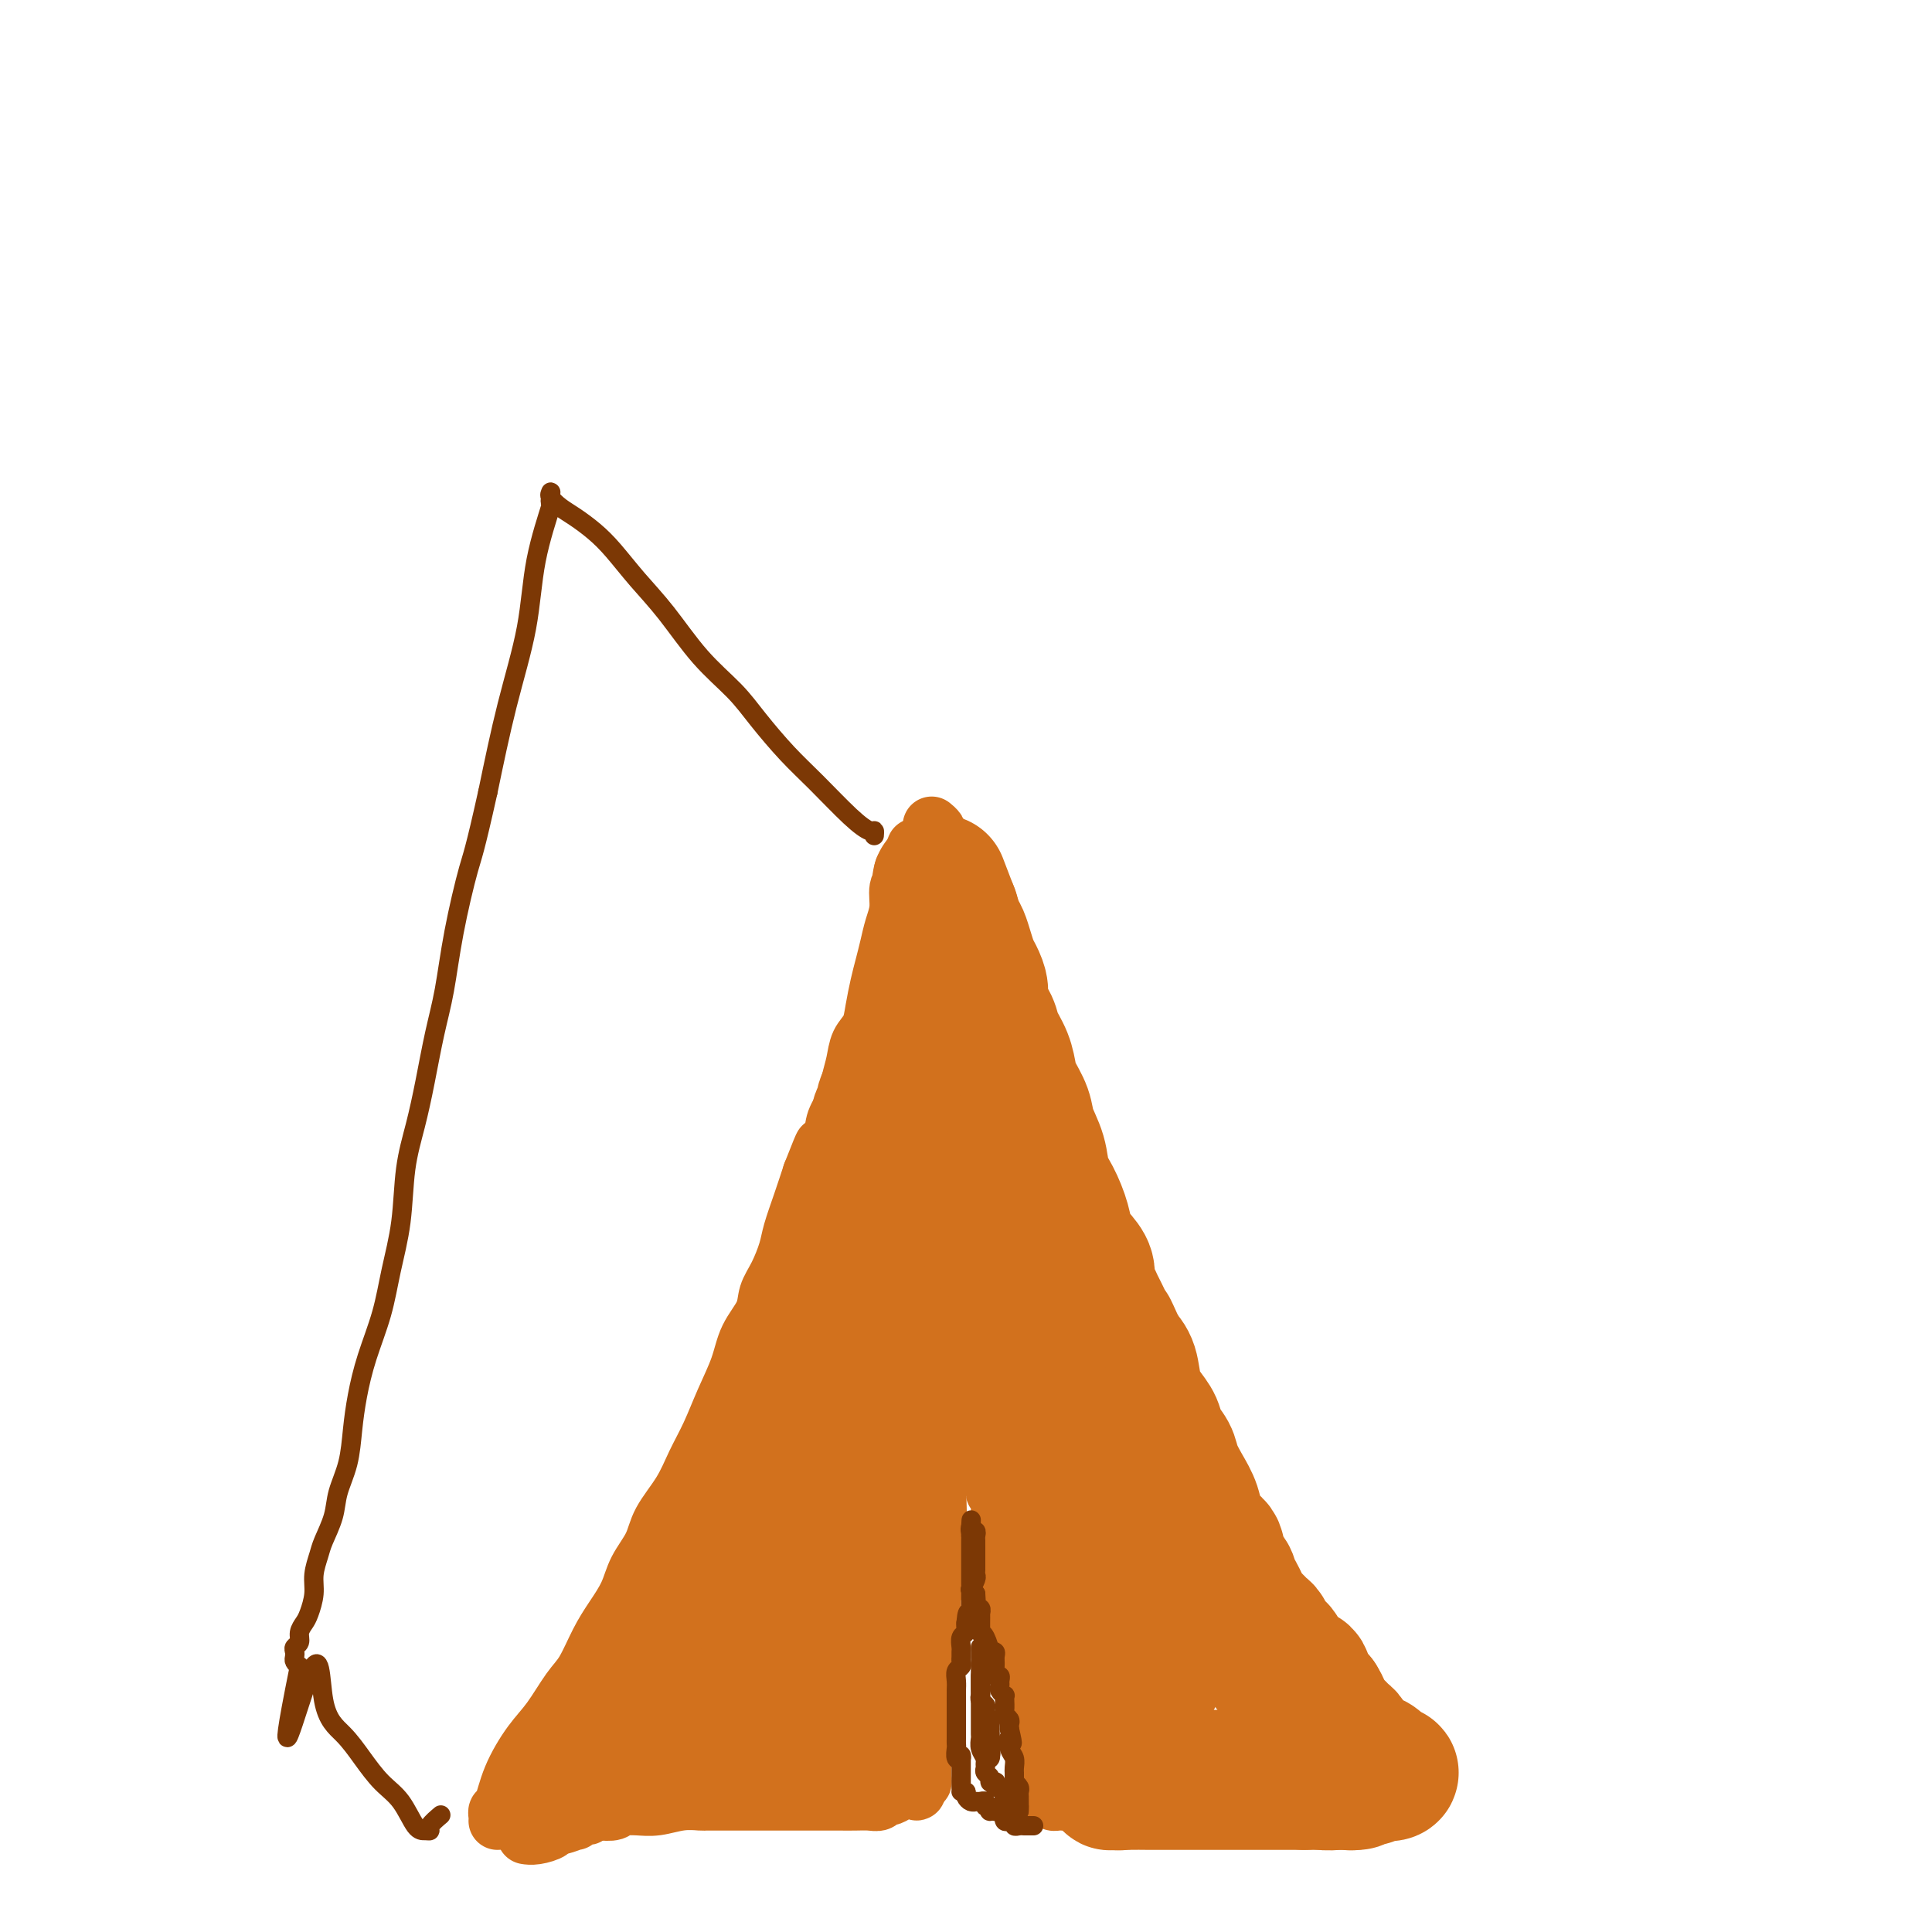 <svg viewBox='0 0 400 400' version='1.1' xmlns='http://www.w3.org/2000/svg' xmlns:xlink='http://www.w3.org/1999/xlink'><g fill='none' stroke='#D2711D' stroke-width='12' stroke-linecap='round' stroke-linejoin='round'><path d='M103,377c0.021,-0.304 0.042,-0.608 0,-1c-0.042,-0.392 -0.147,-0.871 0,-1c0.147,-0.129 0.546,0.093 1,-1c0.454,-1.093 0.964,-3.500 2,-6c1.036,-2.500 2.598,-5.091 4,-7c1.402,-1.909 2.643,-3.135 4,-5c1.357,-1.865 2.829,-4.367 4,-6c1.171,-1.633 2.042,-2.396 3,-4c0.958,-1.604 2.004,-4.049 3,-6c0.996,-1.951 1.942,-3.409 3,-5c1.058,-1.591 2.230,-3.316 3,-5c0.770,-1.684 1.140,-3.327 2,-5c0.860,-1.673 2.211,-3.376 3,-5c0.789,-1.624 1.015,-3.170 2,-5c0.985,-1.830 2.729,-3.944 4,-6c1.271,-2.056 2.068,-4.054 3,-6c0.932,-1.946 1.998,-3.840 3,-6c1.002,-2.160 1.941,-4.587 3,-7c1.059,-2.413 2.237,-4.811 3,-7c0.763,-2.189 1.112,-4.168 2,-6c0.888,-1.832 2.317,-3.517 3,-5c0.683,-1.483 0.620,-2.765 1,-4c0.380,-1.235 1.204,-2.422 2,-4c0.796,-1.578 1.564,-3.547 2,-5c0.436,-1.453 0.541,-2.391 1,-4c0.459,-1.609 1.274,-3.888 2,-6c0.726,-2.112 1.363,-4.056 2,-6'/><path d='M168,243c3.589,-9.129 2.061,-4.952 2,-4c-0.061,0.952 1.346,-1.322 2,-3c0.654,-1.678 0.555,-2.760 1,-4c0.445,-1.240 1.432,-2.638 2,-4c0.568,-1.362 0.715,-2.687 1,-4c0.285,-1.313 0.706,-2.612 1,-4c0.294,-1.388 0.460,-2.863 1,-4c0.540,-1.137 1.454,-1.934 2,-3c0.546,-1.066 0.723,-2.399 1,-4c0.277,-1.601 0.653,-3.470 1,-5c0.347,-1.530 0.666,-2.721 1,-4c0.334,-1.279 0.682,-2.646 1,-4c0.318,-1.354 0.606,-2.696 1,-4c0.394,-1.304 0.894,-2.570 1,-4c0.106,-1.430 -0.182,-3.024 0,-4c0.182,-0.976 0.832,-1.334 1,-2c0.168,-0.666 -0.147,-1.641 0,-2c0.147,-0.359 0.756,-0.103 1,0c0.244,0.103 0.122,0.051 0,0'/><path d='M188,180c3.095,-9.555 0.833,-1.941 0,1c-0.833,2.941 -0.237,1.209 0,1c0.237,-0.209 0.116,1.106 0,2c-0.116,0.894 -0.227,1.366 0,2c0.227,0.634 0.792,1.430 1,2c0.208,0.570 0.060,0.914 0,1c-0.060,0.086 -0.030,-0.085 0,0c0.030,0.085 0.061,0.427 0,1c-0.061,0.573 -0.212,1.376 0,2c0.212,0.624 0.789,1.070 1,2c0.211,0.930 0.057,2.345 0,3c-0.057,0.655 -0.015,0.551 0,1c0.015,0.449 0.004,1.450 0,2c-0.004,0.550 -0.002,0.650 0,1c0.002,0.350 0.004,0.949 0,1c-0.004,0.051 -0.015,-0.448 0,0c0.015,0.448 0.057,1.843 0,3c-0.057,1.157 -0.212,2.077 0,3c0.212,0.923 0.793,1.851 1,3c0.207,1.149 0.041,2.520 0,4c-0.041,1.480 0.041,3.069 0,4c-0.041,0.931 -0.207,1.204 0,2c0.207,0.796 0.788,2.114 1,3c0.212,0.886 0.057,1.341 0,2c-0.057,0.659 -0.015,1.524 0,3c0.015,1.476 0.004,3.565 0,5c-0.004,1.435 -0.002,2.218 0,3'/><path d='M192,237c0.558,9.609 -0.046,5.132 0,4c0.046,-1.132 0.743,1.081 1,2c0.257,0.919 0.073,0.545 0,1c-0.073,0.455 -0.034,1.739 0,2c0.034,0.261 0.062,-0.502 0,0c-0.062,0.502 -0.213,2.270 0,3c0.213,0.730 0.789,0.421 1,1c0.211,0.579 0.057,2.046 0,3c-0.057,0.954 -0.015,1.395 0,2c0.015,0.605 0.004,1.373 0,2c-0.004,0.627 -0.001,1.112 0,2c0.001,0.888 0.000,2.180 0,3c-0.000,0.820 -0.000,1.168 0,2c0.000,0.832 0.000,2.147 0,3c-0.000,0.853 -0.000,1.243 0,2c0.000,0.757 0.000,1.879 0,3c-0.000,1.121 -0.000,2.240 0,3c0.000,0.760 0.000,1.161 0,2c-0.000,0.839 -0.000,2.116 0,3c0.000,0.884 0.000,1.377 0,2c-0.000,0.623 -0.000,1.378 0,2c0.000,0.622 0.000,1.111 0,2c-0.000,0.889 -0.000,2.176 0,3c0.000,0.824 0.000,1.183 0,2c-0.000,0.817 -0.000,2.092 0,3c0.000,0.908 0.000,1.451 0,2c-0.000,0.549 -0.000,1.106 0,2c0.000,0.894 0.000,2.126 0,3c-0.000,0.874 -0.000,1.389 0,2c0.000,0.611 0.000,1.317 0,2c-0.000,0.683 0.000,1.341 0,2'/><path d='M194,307c0.309,10.955 0.083,3.343 0,1c-0.083,-2.343 -0.022,0.583 0,2c0.022,1.417 0.006,1.325 0,2c-0.006,0.675 -0.002,2.117 0,3c0.002,0.883 0.000,1.206 0,2c-0.000,0.794 -0.000,2.059 0,3c0.000,0.941 0.000,1.558 0,2c-0.000,0.442 0.000,0.710 0,1c-0.000,0.290 -0.000,0.602 0,1c0.000,0.398 0.001,0.881 0,1c-0.001,0.119 -0.004,-0.127 0,0c0.004,0.127 0.015,0.626 0,1c-0.015,0.374 -0.057,0.624 0,1c0.057,0.376 0.211,0.878 0,1c-0.211,0.122 -0.789,-0.136 -1,0c-0.211,0.136 -0.057,0.666 0,1c0.057,0.334 0.015,0.473 0,1c-0.015,0.527 -0.003,1.440 0,2c0.003,0.560 -0.003,0.765 0,1c0.003,0.235 0.015,0.500 0,1c-0.015,0.500 -0.056,1.234 0,2c0.056,0.766 0.211,1.564 0,2c-0.211,0.436 -0.788,0.511 -1,1c-0.212,0.489 -0.061,1.392 0,2c0.061,0.608 0.030,0.922 0,1c-0.030,0.078 -0.061,-0.081 0,0c0.061,0.081 0.212,0.403 0,1c-0.212,0.597 -0.788,1.468 -1,2c-0.212,0.532 -0.061,0.723 0,1c0.061,0.277 0.030,0.638 0,1'/><path d='M191,347c-0.464,6.100 -0.124,1.350 0,0c0.124,-1.350 0.033,0.699 0,2c-0.033,1.301 -0.009,1.854 0,2c0.009,0.146 0.002,-0.116 0,0c-0.002,0.116 -0.001,0.609 0,1c0.001,0.391 -0.000,0.678 0,1c0.000,0.322 0.001,0.679 0,1c-0.001,0.321 -0.004,0.608 0,1c0.004,0.392 0.015,0.890 0,1c-0.015,0.110 -0.056,-0.166 0,0c0.056,0.166 0.207,0.776 0,1c-0.207,0.224 -0.774,0.064 -1,0c-0.226,-0.064 -0.113,-0.032 0,0'/><path d='M190,349c0.000,0.303 0.000,0.606 0,1c-0.000,0.394 -0.000,0.878 0,1c0.000,0.122 0.000,-0.119 0,0c-0.000,0.119 -0.001,0.598 0,1c0.001,0.402 0.004,0.727 0,1c-0.004,0.273 -0.015,0.493 0,1c0.015,0.507 0.057,1.302 0,2c-0.057,0.698 -0.211,1.300 0,2c0.211,0.700 0.789,1.499 1,2c0.211,0.501 0.056,0.705 0,1c-0.056,0.295 -0.014,0.682 0,1c0.014,0.318 0.001,0.569 0,1c-0.001,0.431 0.010,1.043 0,2c-0.010,0.957 -0.041,2.258 0,3c0.041,0.742 0.155,0.926 0,1c-0.155,0.074 -0.577,0.037 -1,0'/><path d='M190,369c-0.073,3.277 -0.257,1.470 -1,1c-0.743,-0.470 -2.047,0.396 -3,1c-0.953,0.604 -1.557,0.947 -2,1c-0.443,0.053 -0.727,-0.182 -1,0c-0.273,0.182 -0.535,0.781 -1,1c-0.465,0.219 -1.132,0.059 -2,0c-0.868,-0.059 -1.938,-0.016 -3,0c-1.062,0.016 -2.117,0.004 -3,0c-0.883,-0.004 -1.596,-0.001 -2,0c-0.404,0.001 -0.500,0.000 -1,0c-0.500,-0.000 -1.405,-0.000 -2,0c-0.595,0.000 -0.879,0.000 -2,0c-1.121,-0.000 -3.079,-0.000 -4,0c-0.921,0.000 -0.805,0.000 -1,0c-0.195,-0.000 -0.699,-0.000 -1,0c-0.301,0.000 -0.398,0.000 -1,0c-0.602,-0.000 -1.710,-0.000 -3,0c-1.290,0.000 -2.763,0.000 -4,0c-1.237,-0.000 -2.237,-0.001 -3,0c-0.763,0.001 -1.288,0.004 -2,0c-0.712,-0.004 -1.611,-0.015 -2,0c-0.389,0.015 -0.268,0.057 -1,0c-0.732,-0.057 -2.315,-0.211 -4,0c-1.685,0.211 -3.470,0.788 -5,1c-1.530,0.212 -2.804,0.061 -4,0c-1.196,-0.061 -2.315,-0.030 -3,0c-0.685,0.030 -0.936,0.060 -1,0c-0.064,-0.060 0.060,-0.208 0,0c-0.060,0.208 -0.303,0.774 -1,1c-0.697,0.226 -1.849,0.113 -3,0'/><path d='M124,375c-9.301,0.553 -4.554,0.937 -3,1c1.554,0.063 -0.085,-0.193 -1,0c-0.915,0.193 -1.108,0.836 -1,1c0.108,0.164 0.515,-0.149 0,0c-0.515,0.149 -1.951,0.762 -3,1c-1.049,0.238 -1.710,0.102 -2,0c-0.290,-0.102 -0.207,-0.171 0,0c0.207,0.171 0.540,0.582 0,1c-0.540,0.418 -1.953,0.843 -3,1c-1.047,0.157 -1.728,0.045 -2,0c-0.272,-0.045 -0.136,-0.022 0,0'/><path d='M194,176c-0.000,0.331 -0.000,0.661 0,1c0.000,0.339 0.001,0.685 0,1c-0.001,0.315 -0.004,0.598 0,1c0.004,0.402 0.015,0.921 0,1c-0.015,0.079 -0.057,-0.284 0,0c0.057,0.284 0.211,1.214 0,2c-0.211,0.786 -0.789,1.429 -1,2c-0.211,0.571 -0.057,1.070 0,2c0.057,0.930 0.015,2.291 0,3c-0.015,0.709 -0.004,0.767 0,1c0.004,0.233 0.001,0.640 0,1c-0.001,0.360 -0.000,0.674 0,1c0.000,0.326 0.000,0.665 0,1c-0.000,0.335 -0.000,0.667 0,1c0.000,0.333 0.000,0.667 0,1c-0.000,0.333 -0.000,0.667 0,1c0.000,0.333 0.000,0.667 0,1'/><path d='M193,197c-0.155,3.231 -0.041,0.809 0,0c0.041,-0.809 0.011,-0.004 0,1c-0.011,1.004 -0.003,2.209 0,3c0.003,0.791 0.001,1.170 0,2c-0.001,0.830 -0.000,2.112 0,3c0.000,0.888 0.000,1.383 0,2c-0.000,0.617 -0.000,1.356 0,2c0.000,0.644 0.000,1.192 0,2c-0.000,0.808 -0.000,1.874 0,3c0.000,1.126 0.000,2.312 0,3c-0.000,0.688 -0.001,0.879 0,2c0.001,1.121 0.004,3.173 0,4c-0.004,0.827 -0.015,0.430 0,1c0.015,0.570 0.057,2.106 0,3c-0.057,0.894 -0.211,1.145 0,2c0.211,0.855 0.789,2.313 1,3c0.211,0.687 0.057,0.602 0,1c-0.057,0.398 -0.015,1.279 0,2c0.015,0.721 0.004,1.282 0,2c-0.004,0.718 -0.001,1.593 0,2c0.001,0.407 0.000,0.347 0,1c-0.000,0.653 -0.000,2.021 0,3c0.000,0.979 0.000,1.570 0,2c-0.000,0.430 -0.000,0.699 0,1c0.000,0.301 0.000,0.634 0,1c-0.000,0.366 -0.000,0.767 0,1c0.000,0.233 0.000,0.300 0,1c-0.000,0.700 -0.000,2.033 0,3c0.000,0.967 0.000,1.568 0,2c-0.000,0.432 -0.000,0.695 0,1c0.000,0.305 0.000,0.653 0,1'/><path d='M194,257c0.155,9.444 0.041,3.053 0,1c-0.041,-2.053 -0.011,0.233 0,1c0.011,0.767 0.003,0.014 0,0c-0.003,-0.014 -0.001,0.710 0,1c0.001,0.290 0.000,0.145 0,0'/><path d='M190,228c0.024,-0.058 0.047,-0.115 0,0c-0.047,0.115 -0.166,0.404 0,1c0.166,0.596 0.617,1.500 1,2c0.383,0.500 0.698,0.598 1,1c0.302,0.402 0.593,1.109 1,2c0.407,0.891 0.931,1.965 1,3c0.069,1.035 -0.318,2.032 0,3c0.318,0.968 1.339,1.909 2,3c0.661,1.091 0.961,2.333 1,3c0.039,0.667 -0.182,0.758 0,1c0.182,0.242 0.767,0.637 1,1c0.233,0.363 0.114,0.696 0,1c-0.114,0.304 -0.223,0.578 0,1c0.223,0.422 0.778,0.992 1,2c0.222,1.008 0.111,2.454 0,3c-0.111,0.546 -0.222,0.191 0,0c0.222,-0.191 0.778,-0.219 1,0c0.222,0.219 0.111,0.683 0,1c-0.111,0.317 -0.222,0.486 0,1c0.222,0.514 0.777,1.372 1,2c0.223,0.628 0.112,1.027 0,2c-0.112,0.973 -0.226,2.520 0,4c0.226,1.480 0.793,2.891 1,4c0.207,1.109 0.056,1.914 0,3c-0.056,1.086 -0.016,2.453 0,4c0.016,1.547 0.008,3.273 0,5'/><path d='M202,281c0.381,3.778 0.833,2.225 1,2c0.167,-0.225 0.049,0.880 0,2c-0.049,1.120 -0.028,2.257 0,3c0.028,0.743 0.064,1.094 0,2c-0.064,0.906 -0.228,2.367 0,3c0.228,0.633 0.850,0.439 1,1c0.150,0.561 -0.170,1.876 0,3c0.170,1.124 0.830,2.055 1,3c0.170,0.945 -0.152,1.904 0,3c0.152,1.096 0.776,2.330 1,3c0.224,0.670 0.046,0.775 0,1c-0.046,0.225 0.040,0.571 0,1c-0.040,0.429 -0.207,0.941 0,1c0.207,0.059 0.788,-0.335 1,0c0.212,0.335 0.057,1.400 0,2c-0.057,0.600 -0.015,0.736 0,1c0.015,0.264 0.003,0.655 0,1c-0.003,0.345 0.003,0.645 0,1c-0.003,0.355 -0.015,0.766 0,1c0.015,0.234 0.056,0.291 0,1c-0.056,0.709 -0.211,2.068 0,3c0.211,0.932 0.788,1.436 1,2c0.212,0.564 0.061,1.189 0,2c-0.061,0.811 -0.030,1.807 0,2c0.030,0.193 0.061,-0.418 0,0c-0.061,0.418 -0.212,1.865 0,3c0.212,1.135 0.788,1.960 1,3c0.212,1.040 0.061,2.297 0,3c-0.061,0.703 -0.030,0.851 0,1'/><path d='M209,335c1.306,8.306 1.072,2.071 1,0c-0.072,-2.071 0.019,0.022 0,1c-0.019,0.978 -0.149,0.841 0,1c0.149,0.159 0.576,0.616 1,1c0.424,0.384 0.845,0.696 1,1c0.155,0.304 0.045,0.600 0,1c-0.045,0.400 -0.026,0.904 0,1c0.026,0.096 0.058,-0.217 0,0c-0.058,0.217 -0.208,0.965 0,2c0.208,1.035 0.773,2.359 1,3c0.227,0.641 0.117,0.600 0,1c-0.117,0.400 -0.242,1.241 0,2c0.242,0.759 0.850,1.436 1,2c0.150,0.564 -0.157,1.016 0,2c0.157,0.984 0.778,2.501 1,3c0.222,0.499 0.045,-0.020 0,0c-0.045,0.020 0.040,0.579 0,1c-0.040,0.421 -0.207,0.704 0,1c0.207,0.296 0.788,0.605 1,1c0.212,0.395 0.057,0.876 0,1c-0.057,0.124 -0.015,-0.107 0,0c0.015,0.107 0.004,0.554 0,1c-0.004,0.446 -0.001,0.892 0,1c0.001,0.108 -0.001,-0.123 0,0c0.001,0.123 0.003,0.599 0,1c-0.003,0.401 -0.011,0.726 0,1c0.011,0.274 0.041,0.497 0,1c-0.041,0.503 -0.155,1.287 0,2c0.155,0.713 0.577,1.357 1,2'/><path d='M217,369c1.233,5.216 0.317,1.257 0,0c-0.317,-1.257 -0.033,0.189 0,1c0.033,0.811 -0.184,0.988 0,1c0.184,0.012 0.770,-0.140 1,0c0.230,0.140 0.104,0.574 0,1c-0.104,0.426 -0.186,0.846 0,1c0.186,0.154 0.640,0.041 1,0c0.360,-0.041 0.625,-0.011 1,0c0.375,0.011 0.859,0.003 1,0c0.141,-0.003 -0.062,-0.001 0,0c0.062,0.001 0.388,-0.001 1,0c0.612,0.001 1.511,0.004 2,0c0.489,-0.004 0.568,-0.015 1,0c0.432,0.015 1.217,0.057 2,0c0.783,-0.057 1.565,-0.211 2,0c0.435,0.211 0.524,0.789 1,1c0.476,0.211 1.339,0.057 2,0c0.661,-0.057 1.119,-0.015 2,0c0.881,0.015 2.185,0.004 3,0c0.815,-0.004 1.143,-0.001 2,0c0.857,0.001 2.245,0.000 3,0c0.755,-0.000 0.878,-0.000 1,0'/><path d='M243,374c4.161,0.155 3.562,0.041 4,0c0.438,-0.041 1.913,-0.011 3,0c1.087,0.011 1.786,0.003 2,0c0.214,-0.003 -0.056,-0.001 0,0c0.056,0.001 0.437,0.000 1,0c0.563,-0.000 1.306,-0.000 2,0c0.694,0.000 1.338,0.000 2,0c0.662,-0.000 1.344,-0.000 2,0c0.656,0.000 1.288,0.000 2,0c0.712,-0.000 1.503,0.000 3,0c1.497,-0.000 3.700,-0.000 5,0c1.300,0.000 1.697,0.000 3,0c1.303,-0.000 3.512,-0.000 5,0c1.488,0.000 2.256,0.000 3,0c0.744,-0.000 1.464,-0.000 2,0c0.536,0.000 0.888,0.001 1,0c0.112,-0.001 -0.017,-0.004 0,0c0.017,0.004 0.178,0.016 0,0c-0.178,-0.016 -0.695,-0.060 -1,0c-0.305,0.060 -0.397,0.223 -1,0c-0.603,-0.223 -1.718,-0.833 -2,-1c-0.282,-0.167 0.270,0.109 0,0c-0.270,-0.109 -1.363,-0.603 -2,-1c-0.637,-0.397 -0.819,-0.699 -1,-1'/><path d='M276,371c-1.559,-0.942 -1.957,-1.798 -2,-2c-0.043,-0.202 0.269,0.248 0,0c-0.269,-0.248 -1.117,-1.194 -2,-2c-0.883,-0.806 -1.799,-1.471 -2,-2c-0.201,-0.529 0.314,-0.920 0,-1c-0.314,-0.080 -1.458,0.153 -2,0c-0.542,-0.153 -0.482,-0.692 -1,-1c-0.518,-0.308 -1.616,-0.385 -2,-1c-0.384,-0.615 -0.056,-1.767 0,-2c0.056,-0.233 -0.161,0.453 -1,0c-0.839,-0.453 -2.301,-2.046 -3,-3c-0.699,-0.954 -0.634,-1.271 -1,-2c-0.366,-0.729 -1.162,-1.871 -2,-3c-0.838,-1.129 -1.716,-2.244 -2,-3c-0.284,-0.756 0.028,-1.153 0,-2c-0.028,-0.847 -0.396,-2.144 -1,-3c-0.604,-0.856 -1.444,-1.272 -2,-2c-0.556,-0.728 -0.829,-1.769 -1,-3c-0.171,-1.231 -0.239,-2.652 -1,-4c-0.761,-1.348 -2.215,-2.624 -3,-4c-0.785,-1.376 -0.902,-2.853 -1,-4c-0.098,-1.147 -0.179,-1.964 -1,-3c-0.821,-1.036 -2.383,-2.290 -3,-4c-0.617,-1.710 -0.287,-3.877 -1,-6c-0.713,-2.123 -2.467,-4.202 -3,-6c-0.533,-1.798 0.156,-3.316 0,-5c-0.156,-1.684 -1.158,-3.534 -2,-5c-0.842,-1.466 -1.525,-2.548 -2,-4c-0.475,-1.452 -0.743,-3.276 -1,-5c-0.257,-1.724 -0.502,-3.350 -1,-5c-0.498,-1.650 -1.249,-3.325 -2,-5'/><path d='M231,279c-4.228,-11.952 -2.298,-6.831 -2,-6c0.298,0.831 -1.037,-2.627 -2,-5c-0.963,-2.373 -1.552,-3.661 -2,-5c-0.448,-1.339 -0.753,-2.731 -1,-4c-0.247,-1.269 -0.436,-2.417 -1,-4c-0.564,-1.583 -1.502,-3.602 -2,-5c-0.498,-1.398 -0.557,-2.175 -1,-4c-0.443,-1.825 -1.271,-4.697 -2,-7c-0.729,-2.303 -1.360,-4.036 -2,-6c-0.640,-1.964 -1.290,-4.160 -2,-6c-0.710,-1.840 -1.481,-3.323 -2,-5c-0.519,-1.677 -0.786,-3.546 -1,-5c-0.214,-1.454 -0.376,-2.492 -1,-4c-0.624,-1.508 -1.709,-3.487 -2,-5c-0.291,-1.513 0.214,-2.560 0,-4c-0.214,-1.440 -1.146,-3.271 -2,-5c-0.854,-1.729 -1.630,-3.355 -2,-5c-0.370,-1.645 -0.336,-3.308 -1,-5c-0.664,-1.692 -2.028,-3.413 -3,-5c-0.972,-1.587 -1.553,-3.041 -2,-4c-0.447,-0.959 -0.760,-1.423 -1,-2c-0.240,-0.577 -0.408,-1.269 -1,-2c-0.592,-0.731 -1.609,-1.503 -2,-2c-0.391,-0.497 -0.156,-0.721 0,-1c0.156,-0.279 0.234,-0.614 0,-1c-0.234,-0.386 -0.781,-0.825 -1,-1c-0.219,-0.175 -0.109,-0.088 0,0'/></g>
<g fill='none' stroke='#D2711D' stroke-width='28' stroke-linecap='round' stroke-linejoin='round'><path d='M281,369c-0.333,0.000 -0.667,0.000 -1,0c-0.333,0.000 -0.667,0.000 -1,0'/><path d='M279,369c-0.588,-0.016 -1.060,-0.057 -2,0c-0.940,0.057 -2.350,0.211 -3,0c-0.650,-0.211 -0.541,-0.789 -1,-1c-0.459,-0.211 -1.485,-0.057 -2,0c-0.515,0.057 -0.520,0.015 -1,0c-0.480,-0.015 -1.434,-0.004 -2,0c-0.566,0.004 -0.742,0.001 -1,0c-0.258,-0.001 -0.598,-0.000 -1,0c-0.402,0.000 -0.867,0.000 -1,0c-0.133,-0.000 0.067,-0.000 0,0c-0.067,0.000 -0.399,0.000 -1,0c-0.601,-0.000 -1.471,-0.000 -2,0c-0.529,0.000 -0.719,0.000 -1,0c-0.281,-0.000 -0.654,-0.000 -1,0c-0.346,0.000 -0.666,0.000 -1,0c-0.334,-0.000 -0.681,-0.000 -1,0c-0.319,0.000 -0.610,0.000 -1,0c-0.390,-0.000 -0.878,-0.000 -1,0c-0.122,0.000 0.121,0.000 0,0c-0.121,-0.000 -0.605,-0.000 -1,0c-0.395,0.000 -0.700,0.000 -1,0c-0.300,-0.000 -0.596,-0.000 -1,0c-0.404,0.000 -0.916,0.000 -1,0c-0.084,-0.000 0.262,-0.000 0,0c-0.262,0.000 -1.131,0.000 -2,0'/><path d='M250,368c-4.948,-0.155 -2.817,-0.041 -2,0c0.817,0.041 0.320,0.011 0,0c-0.320,-0.011 -0.463,-0.003 -1,0c-0.537,0.003 -1.467,0.001 -2,0c-0.533,-0.001 -0.667,-0.000 -1,0c-0.333,0.000 -0.863,0.000 -1,0c-0.137,-0.000 0.119,0.000 0,0c-0.119,-0.000 -0.613,-0.000 -1,0c-0.387,0.000 -0.666,0.000 -1,0c-0.334,-0.000 -0.722,-0.001 -1,0c-0.278,0.001 -0.445,0.004 -1,0c-0.555,-0.004 -1.496,-0.015 -2,0c-0.504,0.015 -0.570,0.057 -1,0c-0.430,-0.057 -1.223,-0.211 -2,0c-0.777,0.211 -1.538,0.789 -2,1c-0.462,0.211 -0.624,0.057 -1,0c-0.376,-0.057 -0.964,-0.016 -1,0c-0.036,0.016 0.482,0.008 1,0'/><path d='M231,369c-2.749,0.155 -0.121,0.041 2,0c2.121,-0.041 3.734,-0.011 5,0c1.266,0.011 2.185,0.003 3,0c0.815,-0.003 1.528,-0.001 2,0c0.472,0.001 0.705,0.000 1,0c0.295,-0.000 0.653,-0.000 1,0c0.347,0.000 0.685,0.000 1,0c0.315,-0.000 0.609,-0.000 1,0c0.391,0.000 0.878,0.000 1,0c0.122,-0.000 -0.123,-0.000 0,0c0.123,0.000 0.613,0.000 1,0c0.387,-0.000 0.671,-0.000 1,0c0.329,0.000 0.703,0.000 1,0c0.297,-0.000 0.517,-0.000 1,0c0.483,0.000 1.230,0.000 2,0c0.770,-0.000 1.562,-0.000 2,0c0.438,0.000 0.522,0.000 1,0c0.478,-0.000 1.350,-0.000 2,0c0.650,0.000 1.077,0.000 2,0c0.923,-0.000 2.341,-0.000 3,0c0.659,0.000 0.558,0.000 1,0c0.442,-0.000 1.425,-0.000 2,0c0.575,0.000 0.742,0.000 1,0c0.258,0.000 0.608,0.000 1,0c0.392,0.000 0.826,0.000 1,0c0.174,0.000 0.087,0.000 0,0'/><path d='M270,369c6.228,0.000 2.297,0.000 1,0c-1.297,-0.000 0.041,-0.000 1,0c0.959,0.000 1.538,0.001 2,0c0.462,-0.001 0.805,-0.004 1,0c0.195,0.004 0.241,0.015 1,0c0.759,-0.015 2.230,-0.056 3,0c0.770,0.056 0.840,0.207 1,0c0.160,-0.207 0.410,-0.773 1,-1c0.590,-0.227 1.522,-0.114 2,0c0.478,0.114 0.504,0.229 1,0c0.496,-0.229 1.461,-0.800 2,-1c0.539,-0.200 0.651,-0.027 1,0c0.349,0.027 0.934,-0.090 1,0c0.066,0.090 -0.389,0.389 -1,0c-0.611,-0.389 -1.378,-1.466 -2,-2c-0.622,-0.534 -1.098,-0.524 -2,-1c-0.902,-0.476 -2.231,-1.437 -3,-2c-0.769,-0.563 -0.979,-0.728 -1,-1c-0.021,-0.272 0.148,-0.651 0,-1c-0.148,-0.349 -0.613,-0.667 -1,-1c-0.387,-0.333 -0.696,-0.681 -1,-1c-0.304,-0.319 -0.603,-0.610 -1,-1c-0.397,-0.390 -0.894,-0.881 -1,-1c-0.106,-0.119 0.178,0.133 0,0c-0.178,-0.133 -0.817,-0.651 -1,-1c-0.183,-0.349 0.091,-0.528 0,-1c-0.091,-0.472 -0.545,-1.236 -1,-2'/><path d='M273,352c-2.195,-2.495 -1.182,-1.231 -1,-1c0.182,0.231 -0.466,-0.571 -1,-1c-0.534,-0.429 -0.955,-0.486 -1,-1c-0.045,-0.514 0.286,-1.486 0,-2c-0.286,-0.514 -1.190,-0.570 -2,-1c-0.810,-0.430 -1.527,-1.232 -2,-2c-0.473,-0.768 -0.703,-1.500 -1,-2c-0.297,-0.500 -0.661,-0.768 -1,-1c-0.339,-0.232 -0.654,-0.429 -1,-1c-0.346,-0.571 -0.723,-1.518 -1,-2c-0.277,-0.482 -0.455,-0.499 -1,-1c-0.545,-0.501 -1.456,-1.485 -2,-2c-0.544,-0.515 -0.722,-0.562 -1,-1c-0.278,-0.438 -0.657,-1.266 -1,-2c-0.343,-0.734 -0.651,-1.373 -1,-2c-0.349,-0.627 -0.740,-1.241 -1,-2c-0.260,-0.759 -0.388,-1.661 -1,-2c-0.612,-0.339 -1.707,-0.113 -2,-1c-0.293,-0.887 0.217,-2.887 0,-4c-0.217,-1.113 -1.161,-1.341 -2,-2c-0.839,-0.659 -1.572,-1.751 -2,-3c-0.428,-1.249 -0.553,-2.655 -1,-4c-0.447,-1.345 -1.218,-2.628 -2,-4c-0.782,-1.372 -1.574,-2.831 -2,-4c-0.426,-1.169 -0.485,-2.047 -1,-3c-0.515,-0.953 -1.485,-1.981 -2,-3c-0.515,-1.019 -0.574,-2.030 -1,-3c-0.426,-0.970 -1.217,-1.899 -2,-3c-0.783,-1.101 -1.557,-2.373 -2,-4c-0.443,-1.627 -0.555,-3.608 -1,-5c-0.445,-1.392 -1.222,-2.196 -2,-3'/><path d='M232,280c-3.439,-7.650 -2.036,-4.276 -2,-4c0.036,0.276 -1.295,-2.548 -2,-4c-0.705,-1.452 -0.783,-1.533 -1,-2c-0.217,-0.467 -0.573,-1.321 -1,-2c-0.427,-0.679 -0.926,-1.184 -1,-2c-0.074,-0.816 0.276,-1.944 0,-3c-0.276,-1.056 -1.177,-2.042 -2,-3c-0.823,-0.958 -1.567,-1.889 -2,-3c-0.433,-1.111 -0.554,-2.401 -1,-4c-0.446,-1.599 -1.218,-3.508 -2,-5c-0.782,-1.492 -1.575,-2.567 -2,-4c-0.425,-1.433 -0.481,-3.226 -1,-5c-0.519,-1.774 -1.500,-3.531 -2,-5c-0.500,-1.469 -0.519,-2.652 -1,-4c-0.481,-1.348 -1.423,-2.863 -2,-4c-0.577,-1.137 -0.789,-1.897 -1,-3c-0.211,-1.103 -0.420,-2.549 -1,-4c-0.580,-1.451 -1.532,-2.906 -2,-4c-0.468,-1.094 -0.454,-1.825 -1,-3c-0.546,-1.175 -1.652,-2.793 -2,-4c-0.348,-1.207 0.061,-2.004 0,-3c-0.061,-0.996 -0.594,-2.191 -1,-3c-0.406,-0.809 -0.687,-1.233 -1,-2c-0.313,-0.767 -0.658,-1.876 -1,-3c-0.342,-1.124 -0.680,-2.262 -1,-3c-0.320,-0.738 -0.622,-1.074 -1,-2c-0.378,-0.926 -0.833,-2.442 -1,-3c-0.167,-0.558 -0.048,-0.160 0,0c0.048,0.160 0.024,0.080 0,0'/><path d='M197,189c-5.354,-13.963 -1.238,-3.370 0,1c1.238,4.370 -0.400,2.518 -1,2c-0.600,-0.518 -0.161,0.298 0,1c0.161,0.702 0.043,1.291 0,2c-0.043,0.709 -0.012,1.537 0,2c0.012,0.463 0.003,0.562 0,1c-0.003,0.438 -0.001,1.216 0,2c0.001,0.784 0.001,1.575 0,2c-0.001,0.425 -0.001,0.484 0,1c0.001,0.516 0.004,1.487 0,2c-0.004,0.513 -0.016,0.566 0,1c0.016,0.434 0.061,1.247 0,2c-0.061,0.753 -0.228,1.445 0,2c0.228,0.555 0.850,0.973 1,1c0.150,0.027 -0.171,-0.336 0,0c0.171,0.336 0.833,1.372 1,2c0.167,0.628 -0.161,0.849 0,1c0.161,0.151 0.813,0.233 1,1c0.187,0.767 -0.089,2.219 0,3c0.089,0.781 0.545,0.890 1,1'/><path d='M200,219c0.802,2.046 0.807,1.662 1,2c0.193,0.338 0.573,1.400 1,2c0.427,0.600 0.899,0.739 1,1c0.101,0.261 -0.170,0.644 0,1c0.170,0.356 0.780,0.686 1,1c0.220,0.314 0.049,0.611 0,1c-0.049,0.389 0.025,0.868 0,1c-0.025,0.132 -0.148,-0.083 0,0c0.148,0.083 0.565,0.464 1,1c0.435,0.536 0.886,1.227 1,2c0.114,0.773 -0.110,1.627 0,2c0.110,0.373 0.554,0.264 1,1c0.446,0.736 0.893,2.318 1,3c0.107,0.682 -0.125,0.465 0,1c0.125,0.535 0.607,1.823 1,3c0.393,1.177 0.697,2.244 1,3c0.303,0.756 0.607,1.200 1,2c0.393,0.800 0.876,1.954 1,3c0.124,1.046 -0.111,1.984 0,3c0.111,1.016 0.570,2.112 1,3c0.430,0.888 0.832,1.569 1,2c0.168,0.431 0.101,0.611 0,1c-0.101,0.389 -0.237,0.986 0,1c0.237,0.014 0.848,-0.555 1,0c0.152,0.555 -0.155,2.234 0,3c0.155,0.766 0.774,0.618 1,1c0.226,0.382 0.061,1.295 0,2c-0.061,0.705 -0.017,1.201 0,2c0.017,0.799 0.009,1.899 0,3'/><path d='M216,270c2.658,8.202 1.305,3.207 1,2c-0.305,-1.207 0.440,1.375 1,3c0.560,1.625 0.935,2.295 1,3c0.065,0.705 -0.180,1.446 0,2c0.180,0.554 0.784,0.923 1,1c0.216,0.077 0.043,-0.137 0,0c-0.043,0.137 0.045,0.625 0,1c-0.045,0.375 -0.222,0.638 0,1c0.222,0.362 0.843,0.822 1,2c0.157,1.178 -0.150,3.073 0,4c0.150,0.927 0.757,0.884 1,1c0.243,0.116 0.122,0.390 0,1c-0.122,0.610 -0.244,1.555 0,2c0.244,0.445 0.854,0.391 1,1c0.146,0.609 -0.171,1.881 0,3c0.171,1.119 0.831,2.085 1,3c0.169,0.915 -0.151,1.779 0,3c0.151,1.221 0.775,2.799 1,4c0.225,1.201 0.050,2.026 0,3c-0.050,0.974 0.024,2.097 0,3c-0.024,0.903 -0.146,1.586 0,2c0.146,0.414 0.560,0.559 1,1c0.440,0.441 0.906,1.179 1,2c0.094,0.821 -0.185,1.725 0,2c0.185,0.275 0.833,-0.079 1,0c0.167,0.079 -0.148,0.591 0,1c0.148,0.409 0.758,0.715 1,1c0.242,0.285 0.116,0.551 0,1c-0.116,0.449 -0.224,1.082 0,2c0.224,0.918 0.778,2.119 1,3c0.222,0.881 0.111,1.440 0,2'/><path d='M230,330c2.328,9.930 1.149,4.755 1,3c-0.149,-1.755 0.731,-0.090 1,1c0.269,1.090 -0.072,1.606 0,2c0.072,0.394 0.557,0.667 1,1c0.443,0.333 0.843,0.727 1,1c0.157,0.273 0.070,0.426 0,1c-0.070,0.574 -0.125,1.569 0,2c0.125,0.431 0.429,0.297 1,1c0.571,0.703 1.408,2.241 2,3c0.592,0.759 0.940,0.738 1,1c0.060,0.262 -0.167,0.806 0,1c0.167,0.194 0.729,0.038 1,0c0.271,-0.038 0.253,0.042 0,0c-0.253,-0.042 -0.739,-0.207 -1,0c-0.261,0.207 -0.297,0.788 -1,1c-0.703,0.212 -2.074,0.057 -3,0c-0.926,-0.057 -1.407,-0.016 -2,0c-0.593,0.016 -1.296,0.008 -2,0'/><path d='M230,348c-1.385,-0.086 -0.347,-0.800 0,-1c0.347,-0.200 0.003,0.114 0,0c-0.003,-0.114 0.335,-0.658 0,-1c-0.335,-0.342 -1.343,-0.484 -2,-1c-0.657,-0.516 -0.965,-1.405 -1,-2c-0.035,-0.595 0.201,-0.894 0,-1c-0.201,-0.106 -0.838,-0.017 -1,0c-0.162,0.017 0.153,-0.038 0,0c-0.153,0.038 -0.773,0.170 -1,0c-0.227,-0.170 -0.061,-0.643 0,-1c0.061,-0.357 0.017,-0.598 0,-1c-0.017,-0.402 -0.008,-0.963 0,-2c0.008,-1.037 0.016,-2.549 0,-4c-0.016,-1.451 -0.056,-2.843 0,-4c0.056,-1.157 0.207,-2.081 0,-3c-0.207,-0.919 -0.774,-1.834 -1,-3c-0.226,-1.166 -0.113,-2.583 0,-4'/><path d='M224,320c-0.399,-3.596 -0.895,-2.587 -1,-3c-0.105,-0.413 0.183,-2.248 0,-4c-0.183,-1.752 -0.837,-3.422 -1,-5c-0.163,-1.578 0.167,-3.064 0,-4c-0.167,-0.936 -0.829,-1.323 -1,-2c-0.171,-0.677 0.150,-1.645 0,-3c-0.150,-1.355 -0.771,-3.095 -1,-4c-0.229,-0.905 -0.065,-0.973 0,-1c0.065,-0.027 0.033,-0.014 0,0'/><path d='M189,214c-0.032,0.410 -0.064,0.820 0,1c0.064,0.180 0.224,0.130 0,0c-0.224,-0.130 -0.833,-0.341 -1,0c-0.167,0.341 0.109,1.233 0,2c-0.109,0.767 -0.602,1.410 -1,2c-0.398,0.590 -0.699,1.127 -1,2c-0.301,0.873 -0.601,2.083 -1,3c-0.399,0.917 -0.895,1.540 -1,2c-0.105,0.460 0.183,0.756 0,1c-0.183,0.244 -0.838,0.434 -1,1c-0.162,0.566 0.168,1.506 0,2c-0.168,0.494 -0.834,0.542 -1,1c-0.166,0.458 0.167,1.327 0,2c-0.167,0.673 -0.833,1.149 -1,2c-0.167,0.851 0.166,2.076 0,3c-0.166,0.924 -0.829,1.545 -1,3c-0.171,1.455 0.151,3.742 0,5c-0.151,1.258 -0.776,1.488 -1,2c-0.224,0.512 -0.046,1.307 0,2c0.046,0.693 -0.039,1.285 0,2c0.039,0.715 0.203,1.555 0,2c-0.203,0.445 -0.773,0.497 -1,1c-0.227,0.503 -0.112,1.457 0,2c0.112,0.543 0.223,0.673 0,1c-0.223,0.327 -0.778,0.850 -1,1c-0.222,0.150 -0.111,-0.073 0,0c0.111,0.073 0.222,0.443 0,1c-0.222,0.557 -0.778,1.302 -1,2c-0.222,0.698 -0.111,1.349 0,2'/><path d='M176,264c-2.191,8.094 -1.168,3.329 -1,2c0.168,-1.329 -0.518,0.778 -1,2c-0.482,1.222 -0.760,1.559 -1,2c-0.240,0.441 -0.441,0.986 -1,2c-0.559,1.014 -1.474,2.496 -2,4c-0.526,1.504 -0.662,3.031 -1,4c-0.338,0.969 -0.878,1.381 -1,2c-0.122,0.619 0.175,1.445 0,2c-0.175,0.555 -0.820,0.838 -1,1c-0.180,0.162 0.105,0.202 0,1c-0.105,0.798 -0.602,2.353 -1,3c-0.398,0.647 -0.698,0.386 -1,1c-0.302,0.614 -0.607,2.105 -1,3c-0.393,0.895 -0.875,1.196 -1,2c-0.125,0.804 0.106,2.113 0,3c-0.106,0.887 -0.549,1.354 -1,2c-0.451,0.646 -0.908,1.470 -1,2c-0.092,0.530 0.183,0.764 0,1c-0.183,0.236 -0.824,0.472 -1,1c-0.176,0.528 0.111,1.347 0,2c-0.111,0.653 -0.622,1.141 -1,2c-0.378,0.859 -0.622,2.090 -1,3c-0.378,0.910 -0.889,1.500 -1,2c-0.111,0.500 0.178,0.911 0,1c-0.178,0.089 -0.824,-0.143 -1,0c-0.176,0.143 0.118,0.661 0,1c-0.118,0.339 -0.648,0.500 -1,1c-0.352,0.500 -0.527,1.340 -1,2c-0.473,0.660 -1.243,1.139 -2,2c-0.757,0.861 -1.502,2.103 -2,3c-0.498,0.897 -0.749,1.448 -1,2'/><path d='M149,325c-1.348,2.057 -0.717,1.700 -1,2c-0.283,0.300 -1.480,1.255 -2,2c-0.520,0.745 -0.364,1.278 -1,2c-0.636,0.722 -2.065,1.634 -3,3c-0.935,1.366 -1.378,3.187 -2,4c-0.622,0.813 -1.424,0.617 -2,1c-0.576,0.383 -0.927,1.344 -1,2c-0.073,0.656 0.130,1.006 0,1c-0.130,-0.006 -0.594,-0.366 -1,0c-0.406,0.366 -0.753,1.460 -1,2c-0.247,0.540 -0.395,0.526 -1,1c-0.605,0.474 -1.667,1.436 -2,2c-0.333,0.564 0.065,0.730 0,1c-0.065,0.270 -0.592,0.646 -1,1c-0.408,0.354 -0.697,0.687 -1,1c-0.303,0.313 -0.621,0.605 -1,1c-0.379,0.395 -0.819,0.892 -1,1c-0.181,0.108 -0.104,-0.174 0,0c0.104,0.174 0.235,0.802 0,1c-0.235,0.198 -0.837,-0.036 -1,0c-0.163,0.036 0.111,0.341 0,1c-0.111,0.659 -0.607,1.671 -1,2c-0.393,0.329 -0.683,-0.027 -1,0c-0.317,0.027 -0.662,0.436 -1,1c-0.338,0.564 -0.669,1.282 -1,2'/><path d='M123,359c-4.031,5.494 -1.109,2.229 0,1c1.109,-1.229 0.405,-0.420 0,0c-0.405,0.420 -0.511,0.453 -1,1c-0.489,0.547 -1.363,1.609 -2,2c-0.637,0.391 -1.039,0.112 -1,0c0.039,-0.112 0.520,-0.056 1,0'/><path d='M120,363c-0.362,0.619 0.234,0.166 1,0c0.766,-0.166 1.700,-0.044 3,0c1.300,0.044 2.964,0.012 4,0c1.036,-0.012 1.445,-0.003 2,0c0.555,0.003 1.258,0.001 2,0c0.742,-0.001 1.525,-0.000 2,0c0.475,0.000 0.642,0.000 1,0c0.358,-0.000 0.908,-0.000 1,0c0.092,0.000 -0.275,0.000 0,0c0.275,-0.000 1.191,0.000 2,0c0.809,-0.000 1.510,-0.000 2,0c0.490,0.000 0.768,0.000 1,0c0.232,-0.000 0.417,-0.000 1,0c0.583,0.000 1.564,0.001 2,0c0.436,-0.001 0.327,-0.003 1,0c0.673,0.003 2.127,0.011 3,0c0.873,-0.011 1.164,-0.040 2,0c0.836,0.040 2.217,0.151 3,0c0.783,-0.151 0.969,-0.562 2,-1c1.031,-0.438 2.906,-0.902 4,-1c1.094,-0.098 1.406,0.170 2,0c0.594,-0.170 1.468,-0.777 2,-1c0.532,-0.223 0.720,-0.060 1,0c0.280,0.060 0.651,0.017 1,0c0.349,-0.017 0.674,-0.009 1,0'/><path d='M166,360c7.295,-0.465 2.533,-0.128 1,0c-1.533,0.128 0.162,0.046 1,0c0.838,-0.046 0.817,-0.057 1,0c0.183,0.057 0.569,0.182 1,0c0.431,-0.182 0.907,-0.671 1,-1c0.093,-0.329 -0.197,-0.497 0,-1c0.197,-0.503 0.880,-1.342 1,-2c0.120,-0.658 -0.322,-1.134 0,-2c0.322,-0.866 1.410,-2.120 2,-3c0.590,-0.880 0.683,-1.386 1,-2c0.317,-0.614 0.858,-1.337 1,-2c0.142,-0.663 -0.117,-1.266 0,-2c0.117,-0.734 0.609,-1.599 1,-2c0.391,-0.401 0.682,-0.339 1,-1c0.318,-0.661 0.662,-2.046 1,-3c0.338,-0.954 0.669,-1.477 1,-2'/><path d='M180,337c1.571,-3.742 0.999,-2.595 1,-3c0.001,-0.405 0.575,-2.360 1,-4c0.425,-1.640 0.701,-2.963 1,-4c0.299,-1.037 0.620,-1.788 1,-3c0.380,-1.212 0.820,-2.884 1,-4c0.180,-1.116 0.101,-1.675 0,-3c-0.101,-1.325 -0.223,-3.414 0,-5c0.223,-1.586 0.792,-2.668 1,-4c0.208,-1.332 0.056,-2.916 0,-4c-0.056,-1.084 -0.015,-1.670 0,-2c0.015,-0.330 0.004,-0.403 0,-1c-0.004,-0.597 -0.001,-1.717 0,-2c0.001,-0.283 0.000,0.273 0,0c-0.000,-0.273 -0.000,-1.374 0,-2c0.000,-0.626 0.000,-0.778 0,-1c-0.000,-0.222 -0.000,-0.514 0,-1c0.000,-0.486 0.000,-1.166 0,-2c-0.000,-0.834 -0.000,-1.823 0,-2c0.000,-0.177 0.000,0.456 0,0c-0.000,-0.456 -0.000,-2.002 0,-3c0.000,-0.998 0.000,-1.449 0,-2c-0.000,-0.551 -0.000,-1.203 0,-2c0.000,-0.797 0.000,-1.739 0,-2c-0.000,-0.261 -0.000,0.161 0,0c0.000,-0.161 0.000,-0.903 0,-1c-0.000,-0.097 -0.000,0.452 0,1'/><path d='M186,281c0.219,-5.966 0.267,-1.881 0,0c-0.267,1.881 -0.850,1.558 -1,2c-0.150,0.442 0.132,1.650 0,3c-0.132,1.350 -0.680,2.844 -1,4c-0.320,1.156 -0.413,1.976 -1,3c-0.587,1.024 -1.667,2.254 -2,3c-0.333,0.746 0.080,1.008 0,2c-0.080,0.992 -0.654,2.715 -1,4c-0.346,1.285 -0.463,2.133 -1,3c-0.537,0.867 -1.494,1.753 -2,3c-0.506,1.247 -0.559,2.854 -1,4c-0.441,1.146 -1.269,1.832 -2,3c-0.731,1.168 -1.367,2.817 -2,4c-0.633,1.183 -1.265,1.900 -2,3c-0.735,1.100 -1.573,2.584 -2,4c-0.427,1.416 -0.444,2.764 -1,4c-0.556,1.236 -1.651,2.359 -2,3c-0.349,0.641 0.047,0.801 0,1c-0.047,0.199 -0.537,0.439 -1,1c-0.463,0.561 -0.897,1.445 -1,2c-0.103,0.555 0.126,0.782 0,1c-0.126,0.218 -0.608,0.425 -1,1c-0.392,0.575 -0.693,1.516 -1,2c-0.307,0.484 -0.618,0.511 -1,1c-0.382,0.489 -0.834,1.439 -1,2c-0.166,0.561 -0.048,0.732 0,1c0.048,0.268 0.024,0.634 0,1'/><path d='M159,346c-2.895,6.516 -0.133,2.306 1,1c1.133,-1.306 0.636,0.291 1,1c0.364,0.709 1.590,0.529 2,1c0.410,0.471 0.004,1.594 0,2c-0.004,0.406 0.395,0.094 1,0c0.605,-0.094 1.418,0.030 2,0c0.582,-0.030 0.933,-0.215 1,0c0.067,0.215 -0.152,0.831 0,1c0.152,0.169 0.673,-0.109 1,0c0.327,0.109 0.460,0.603 1,1c0.540,0.397 1.489,0.695 2,1c0.511,0.305 0.586,0.618 1,1c0.414,0.382 1.169,0.834 2,1c0.831,0.166 1.738,0.044 2,0c0.262,-0.044 -0.122,-0.012 0,0c0.122,0.012 0.749,0.003 1,0c0.251,-0.003 0.125,-0.002 0,0'/></g>
<g fill='none' stroke='#7C3805' stroke-width='4' stroke-linecap='round' stroke-linejoin='round'><path d='M214,378c-0.311,-0.000 -0.622,-0.000 -1,0c-0.378,0.000 -0.823,0.001 -1,0c-0.177,-0.001 -0.085,-0.004 0,0c0.085,0.004 0.164,0.015 0,0c-0.164,-0.015 -0.569,-0.055 -1,0c-0.431,0.055 -0.886,0.207 -1,0c-0.114,-0.207 0.114,-0.772 0,-1c-0.114,-0.228 -0.569,-0.117 -1,0c-0.431,0.117 -0.836,0.241 -1,0c-0.164,-0.241 -0.085,-0.848 0,-1c0.085,-0.152 0.177,0.151 0,0c-0.177,-0.151 -0.622,-0.758 -1,-1c-0.378,-0.242 -0.689,-0.121 -1,0'/><path d='M206,375c-1.482,-0.399 -1.186,0.103 -1,0c0.186,-0.103 0.261,-0.812 0,-1c-0.261,-0.188 -0.859,0.146 -1,0c-0.141,-0.146 0.173,-0.771 0,-1c-0.173,-0.229 -0.834,-0.060 -1,0c-0.166,0.060 0.162,0.013 0,0c-0.162,-0.013 -0.814,0.008 -1,0c-0.186,-0.008 0.095,-0.043 0,0c-0.095,0.043 -0.564,0.165 -1,0c-0.436,-0.165 -0.839,-0.619 -1,-1c-0.161,-0.381 -0.081,-0.691 0,-1'/><path d='M200,371c-1.155,-0.575 -1.041,-0.014 -1,0c0.041,0.014 0.011,-0.521 0,-1c-0.011,-0.479 -0.003,-0.902 0,-1c0.003,-0.098 0.001,0.128 0,0c-0.001,-0.128 -0.000,-0.612 0,-1c0.000,-0.388 0.000,-0.681 0,-1c-0.000,-0.319 -0.000,-0.663 0,-1c0.000,-0.337 0.000,-0.668 0,-1c-0.000,-0.332 -0.000,-0.666 0,-1'/><path d='M199,364c-0.094,-1.112 0.171,-0.392 0,0c-0.171,0.392 -0.778,0.457 -1,0c-0.222,-0.457 -0.060,-1.435 0,-2c0.060,-0.565 0.016,-0.716 0,-1c-0.016,-0.284 -0.004,-0.702 0,-1c0.004,-0.298 0.001,-0.475 0,-1c-0.001,-0.525 -0.000,-1.397 0,-2c0.000,-0.603 0.000,-0.935 0,-1c-0.000,-0.065 -0.000,0.138 0,0c0.000,-0.138 0.000,-0.615 0,-1c-0.000,-0.385 0.000,-0.677 0,-1c-0.000,-0.323 -0.000,-0.677 0,-1c0.000,-0.323 0.000,-0.614 0,-1c-0.000,-0.386 -0.001,-0.867 0,-1c0.001,-0.133 0.004,0.080 0,0c-0.004,-0.080 -0.015,-0.455 0,-1c0.015,-0.545 0.057,-1.259 0,-2c-0.057,-0.741 -0.211,-1.508 0,-2c0.211,-0.492 0.789,-0.708 1,-1c0.211,-0.292 0.056,-0.659 0,-1c-0.056,-0.341 -0.011,-0.655 0,-1c0.011,-0.345 -0.011,-0.722 0,-1c0.011,-0.278 0.055,-0.456 0,-1c-0.055,-0.544 -0.211,-1.455 0,-2c0.211,-0.545 0.788,-0.724 1,-1c0.212,-0.276 0.061,-0.650 0,-1c-0.061,-0.350 -0.030,-0.675 0,-1'/><path d='M200,336c0.381,-4.284 0.834,-0.993 1,0c0.166,0.993 0.044,-0.311 0,-1c-0.044,-0.689 -0.012,-0.762 0,-1c0.012,-0.238 0.003,-0.643 0,-1c-0.003,-0.357 -0.002,-0.668 0,-1c0.002,-0.332 0.004,-0.684 0,-1c-0.004,-0.316 -0.015,-0.595 0,-1c0.015,-0.405 0.057,-0.936 0,-1c-0.057,-0.064 -0.211,0.337 0,0c0.211,-0.337 0.789,-1.414 1,-2c0.211,-0.586 0.057,-0.682 0,-1c-0.057,-0.318 -0.015,-0.859 0,-1c0.015,-0.141 0.004,0.117 0,0c-0.004,-0.117 -0.001,-0.610 0,-1c0.001,-0.390 0.000,-0.678 0,-1c-0.000,-0.322 -0.000,-0.678 0,-1c0.000,-0.322 -0.000,-0.611 0,-1c0.000,-0.389 0.001,-0.879 0,-1c-0.001,-0.121 -0.004,0.126 0,0c0.004,-0.126 0.015,-0.625 0,-1c-0.015,-0.375 -0.056,-0.626 0,-1c0.056,-0.374 0.207,-0.870 0,-1c-0.207,-0.130 -0.774,0.106 -1,0c-0.226,-0.106 -0.113,-0.553 0,-1'/><path d='M201,316c0.155,-2.917 0.041,-0.208 0,1c-0.041,1.208 -0.011,0.915 0,1c0.011,0.085 0.003,0.548 0,1c-0.003,0.452 -0.001,0.895 0,1c0.001,0.105 0.000,-0.126 0,0c-0.000,0.126 -0.000,0.611 0,1c0.000,0.389 0.000,0.681 0,1c-0.000,0.319 0.000,0.663 0,1c-0.000,0.337 -0.000,0.667 0,1c0.000,0.333 0.000,0.667 0,1c-0.000,0.333 -0.001,0.663 0,1c0.001,0.337 0.003,0.682 0,1c-0.003,0.318 -0.011,0.611 0,1c0.011,0.389 0.041,0.874 0,1c-0.041,0.126 -0.155,-0.107 0,0c0.155,0.107 0.577,0.553 1,1'/><path d='M202,330c0.171,2.553 0.098,1.936 0,2c-0.098,0.064 -0.222,0.809 0,1c0.222,0.191 0.792,-0.170 1,0c0.208,0.170 0.056,0.873 0,1c-0.056,0.127 -0.016,-0.320 0,0c0.016,0.320 0.007,1.407 0,2c-0.007,0.593 -0.012,0.692 0,1c0.012,0.308 0.041,0.825 0,1c-0.041,0.175 -0.151,0.008 0,0c0.151,-0.008 0.562,0.144 1,1c0.438,0.856 0.902,2.417 1,3c0.098,0.583 -0.171,0.188 0,0c0.171,-0.188 0.782,-0.170 1,0c0.218,0.170 0.044,0.493 0,1c-0.044,0.507 0.041,1.196 0,2c-0.041,0.804 -0.208,1.721 0,2c0.208,0.279 0.792,-0.079 1,0c0.208,0.079 0.042,0.595 0,1c-0.042,0.405 0.041,0.699 0,1c-0.041,0.301 -0.207,0.609 0,1c0.207,0.391 0.786,0.864 1,1c0.214,0.136 0.061,-0.066 0,0c-0.061,0.066 -0.030,0.399 0,1c0.030,0.601 0.061,1.470 0,2c-0.061,0.530 -0.212,0.719 0,1c0.212,0.281 0.788,0.653 1,1c0.212,0.347 0.061,0.671 0,1c-0.061,0.329 -0.030,0.665 0,1'/><path d='M209,358c1.099,4.688 0.347,2.408 0,2c-0.347,-0.408 -0.289,1.056 0,2c0.289,0.944 0.810,1.367 1,2c0.190,0.633 0.050,1.475 0,2c-0.050,0.525 -0.010,0.732 0,1c0.010,0.268 -0.012,0.597 0,1c0.012,0.403 0.056,0.881 0,1c-0.056,0.119 -0.211,-0.122 0,0c0.211,0.122 0.789,0.606 1,1c0.211,0.394 0.057,0.697 0,1c-0.057,0.303 -0.015,0.608 0,1c0.015,0.392 0.004,0.873 0,1c-0.004,0.127 -0.001,-0.100 0,0c0.001,0.100 0.000,0.527 0,1c-0.000,0.473 -0.000,0.992 0,1c0.000,0.008 0.000,-0.496 0,-1'/><path d='M211,374c0.065,2.536 -0.771,0.877 -1,0c-0.229,-0.877 0.149,-0.970 0,-1c-0.149,-0.030 -0.824,0.003 -1,0c-0.176,-0.003 0.146,-0.043 0,0c-0.146,0.043 -0.761,0.170 -1,0c-0.239,-0.170 -0.103,-0.638 0,-1c0.103,-0.362 0.172,-0.619 0,-1c-0.172,-0.381 -0.586,-0.886 -1,-1c-0.414,-0.114 -0.828,0.163 -1,0c-0.172,-0.163 -0.102,-0.765 0,-1c0.102,-0.235 0.238,-0.104 0,0c-0.238,0.104 -0.849,0.183 -1,0c-0.151,-0.183 0.157,-0.626 0,-1c-0.157,-0.374 -0.778,-0.680 -1,-1c-0.222,-0.320 -0.045,-0.653 0,-1c0.045,-0.347 -0.040,-0.708 0,-1c0.040,-0.292 0.207,-0.515 0,-1c-0.207,-0.485 -0.788,-1.231 -1,-2c-0.212,-0.769 -0.057,-1.561 0,-2c0.057,-0.439 0.015,-0.526 0,-1c-0.015,-0.474 -0.004,-1.335 0,-2c0.004,-0.665 0.001,-1.135 0,-2c-0.001,-0.865 -0.000,-2.127 0,-3c0.000,-0.873 0.000,-1.358 0,-2c-0.000,-0.642 -0.000,-1.442 0,-2c0.000,-0.558 0.000,-0.874 0,-1c-0.000,-0.126 -0.000,-0.063 0,0'/><path d='M203,347c0.000,-2.586 0.000,-1.551 0,-2c-0.000,-0.449 -0.000,-2.382 0,-3c0.000,-0.618 0.000,0.080 0,0c-0.000,-0.080 -0.000,-0.936 0,-1c0.000,-0.064 0.000,0.664 0,1c-0.000,0.336 -0.000,0.279 0,1c0.000,0.721 0.000,2.221 0,3c-0.000,0.779 -0.001,0.839 0,1c0.001,0.161 0.004,0.425 0,1c-0.004,0.575 -0.015,1.462 0,2c0.015,0.538 0.056,0.726 0,1c-0.056,0.274 -0.207,0.633 0,1c0.207,0.367 0.774,0.742 1,1c0.226,0.258 0.113,0.401 0,1c-0.113,0.599 -0.226,1.655 0,2c0.226,0.345 0.793,-0.021 1,0c0.207,0.021 0.056,0.429 0,1c-0.056,0.571 -0.016,1.306 0,2c0.016,0.694 0.008,1.347 0,2'/><path d='M205,361c0.293,3.336 0.026,2.176 0,2c-0.026,-0.176 0.189,0.633 0,1c-0.189,0.367 -0.782,0.291 -1,0c-0.218,-0.291 -0.062,-0.797 0,-1c0.062,-0.203 0.031,-0.101 0,0'/><path d='M181,173c0.039,-0.466 0.077,-0.933 0,-1c-0.077,-0.067 -0.271,0.265 -1,0c-0.729,-0.265 -1.995,-1.129 -4,-3c-2.005,-1.871 -4.750,-4.751 -7,-7c-2.250,-2.249 -4.004,-3.867 -6,-6c-1.996,-2.133 -4.234,-4.781 -6,-7c-1.766,-2.219 -3.059,-4.007 -5,-6c-1.941,-1.993 -4.528,-4.189 -7,-7c-2.472,-2.811 -4.829,-6.237 -7,-9c-2.171,-2.763 -4.156,-4.861 -6,-7c-1.844,-2.139 -3.545,-4.317 -5,-6c-1.455,-1.683 -2.663,-2.871 -4,-4c-1.337,-1.129 -2.803,-2.198 -4,-3c-1.197,-0.802 -2.124,-1.337 -3,-2c-0.876,-0.663 -1.699,-1.455 -2,-2c-0.301,-0.545 -0.078,-0.844 0,-1c0.078,-0.156 0.011,-0.169 0,0c-0.011,0.169 0.035,0.519 0,1c-0.035,0.481 -0.151,1.092 0,1c0.151,-0.092 0.568,-0.886 0,1c-0.568,1.886 -2.121,6.454 -3,11c-0.879,4.546 -1.083,9.070 -2,14c-0.917,4.930 -2.548,10.266 -4,16c-1.452,5.734 -2.726,11.867 -4,18'/><path d='M101,164c-2.761,12.437 -3.162,13.030 -4,16c-0.838,2.970 -2.111,8.318 -3,13c-0.889,4.682 -1.394,8.698 -2,12c-0.606,3.302 -1.313,5.891 -2,9c-0.687,3.109 -1.353,6.737 -2,10c-0.647,3.263 -1.275,6.161 -2,9c-0.725,2.839 -1.549,5.618 -2,9c-0.451,3.382 -0.530,7.368 -1,11c-0.470,3.632 -1.330,6.909 -2,10c-0.670,3.091 -1.148,5.995 -2,9c-0.852,3.005 -2.078,6.113 -3,9c-0.922,2.887 -1.541,5.555 -2,8c-0.459,2.445 -0.757,4.668 -1,7c-0.243,2.332 -0.432,4.773 -1,7c-0.568,2.227 -1.515,4.241 -2,6c-0.485,1.759 -0.507,3.264 -1,5c-0.493,1.736 -1.456,3.704 -2,5c-0.544,1.296 -0.670,1.919 -1,3c-0.330,1.081 -0.863,2.621 -1,4c-0.137,1.379 0.122,2.597 0,4c-0.122,1.403 -0.625,2.992 -1,4c-0.375,1.008 -0.622,1.436 -1,2c-0.378,0.564 -0.886,1.264 -1,2c-0.114,0.736 0.165,1.507 0,2c-0.165,0.493 -0.773,0.710 -1,1c-0.227,0.290 -0.071,0.655 0,1c0.071,0.345 0.058,0.670 0,1c-0.058,0.330 -0.159,0.666 0,1c0.159,0.334 0.580,0.667 1,1'/><path d='M62,345c-5.711,28.247 -0.489,8.366 2,2c2.489,-6.366 2.245,0.784 3,5c0.755,4.216 2.509,5.498 4,7c1.491,1.502 2.717,3.226 4,5c1.283,1.774 2.621,3.600 4,5c1.379,1.400 2.798,2.373 4,4c1.202,1.627 2.186,3.907 3,5c0.814,1.093 1.458,1.000 2,1c0.542,-0.000 0.980,0.093 1,0c0.020,-0.093 -0.379,-0.371 0,-1c0.379,-0.629 1.537,-1.608 2,-2c0.463,-0.392 0.232,-0.196 0,0'/></g>
</svg>